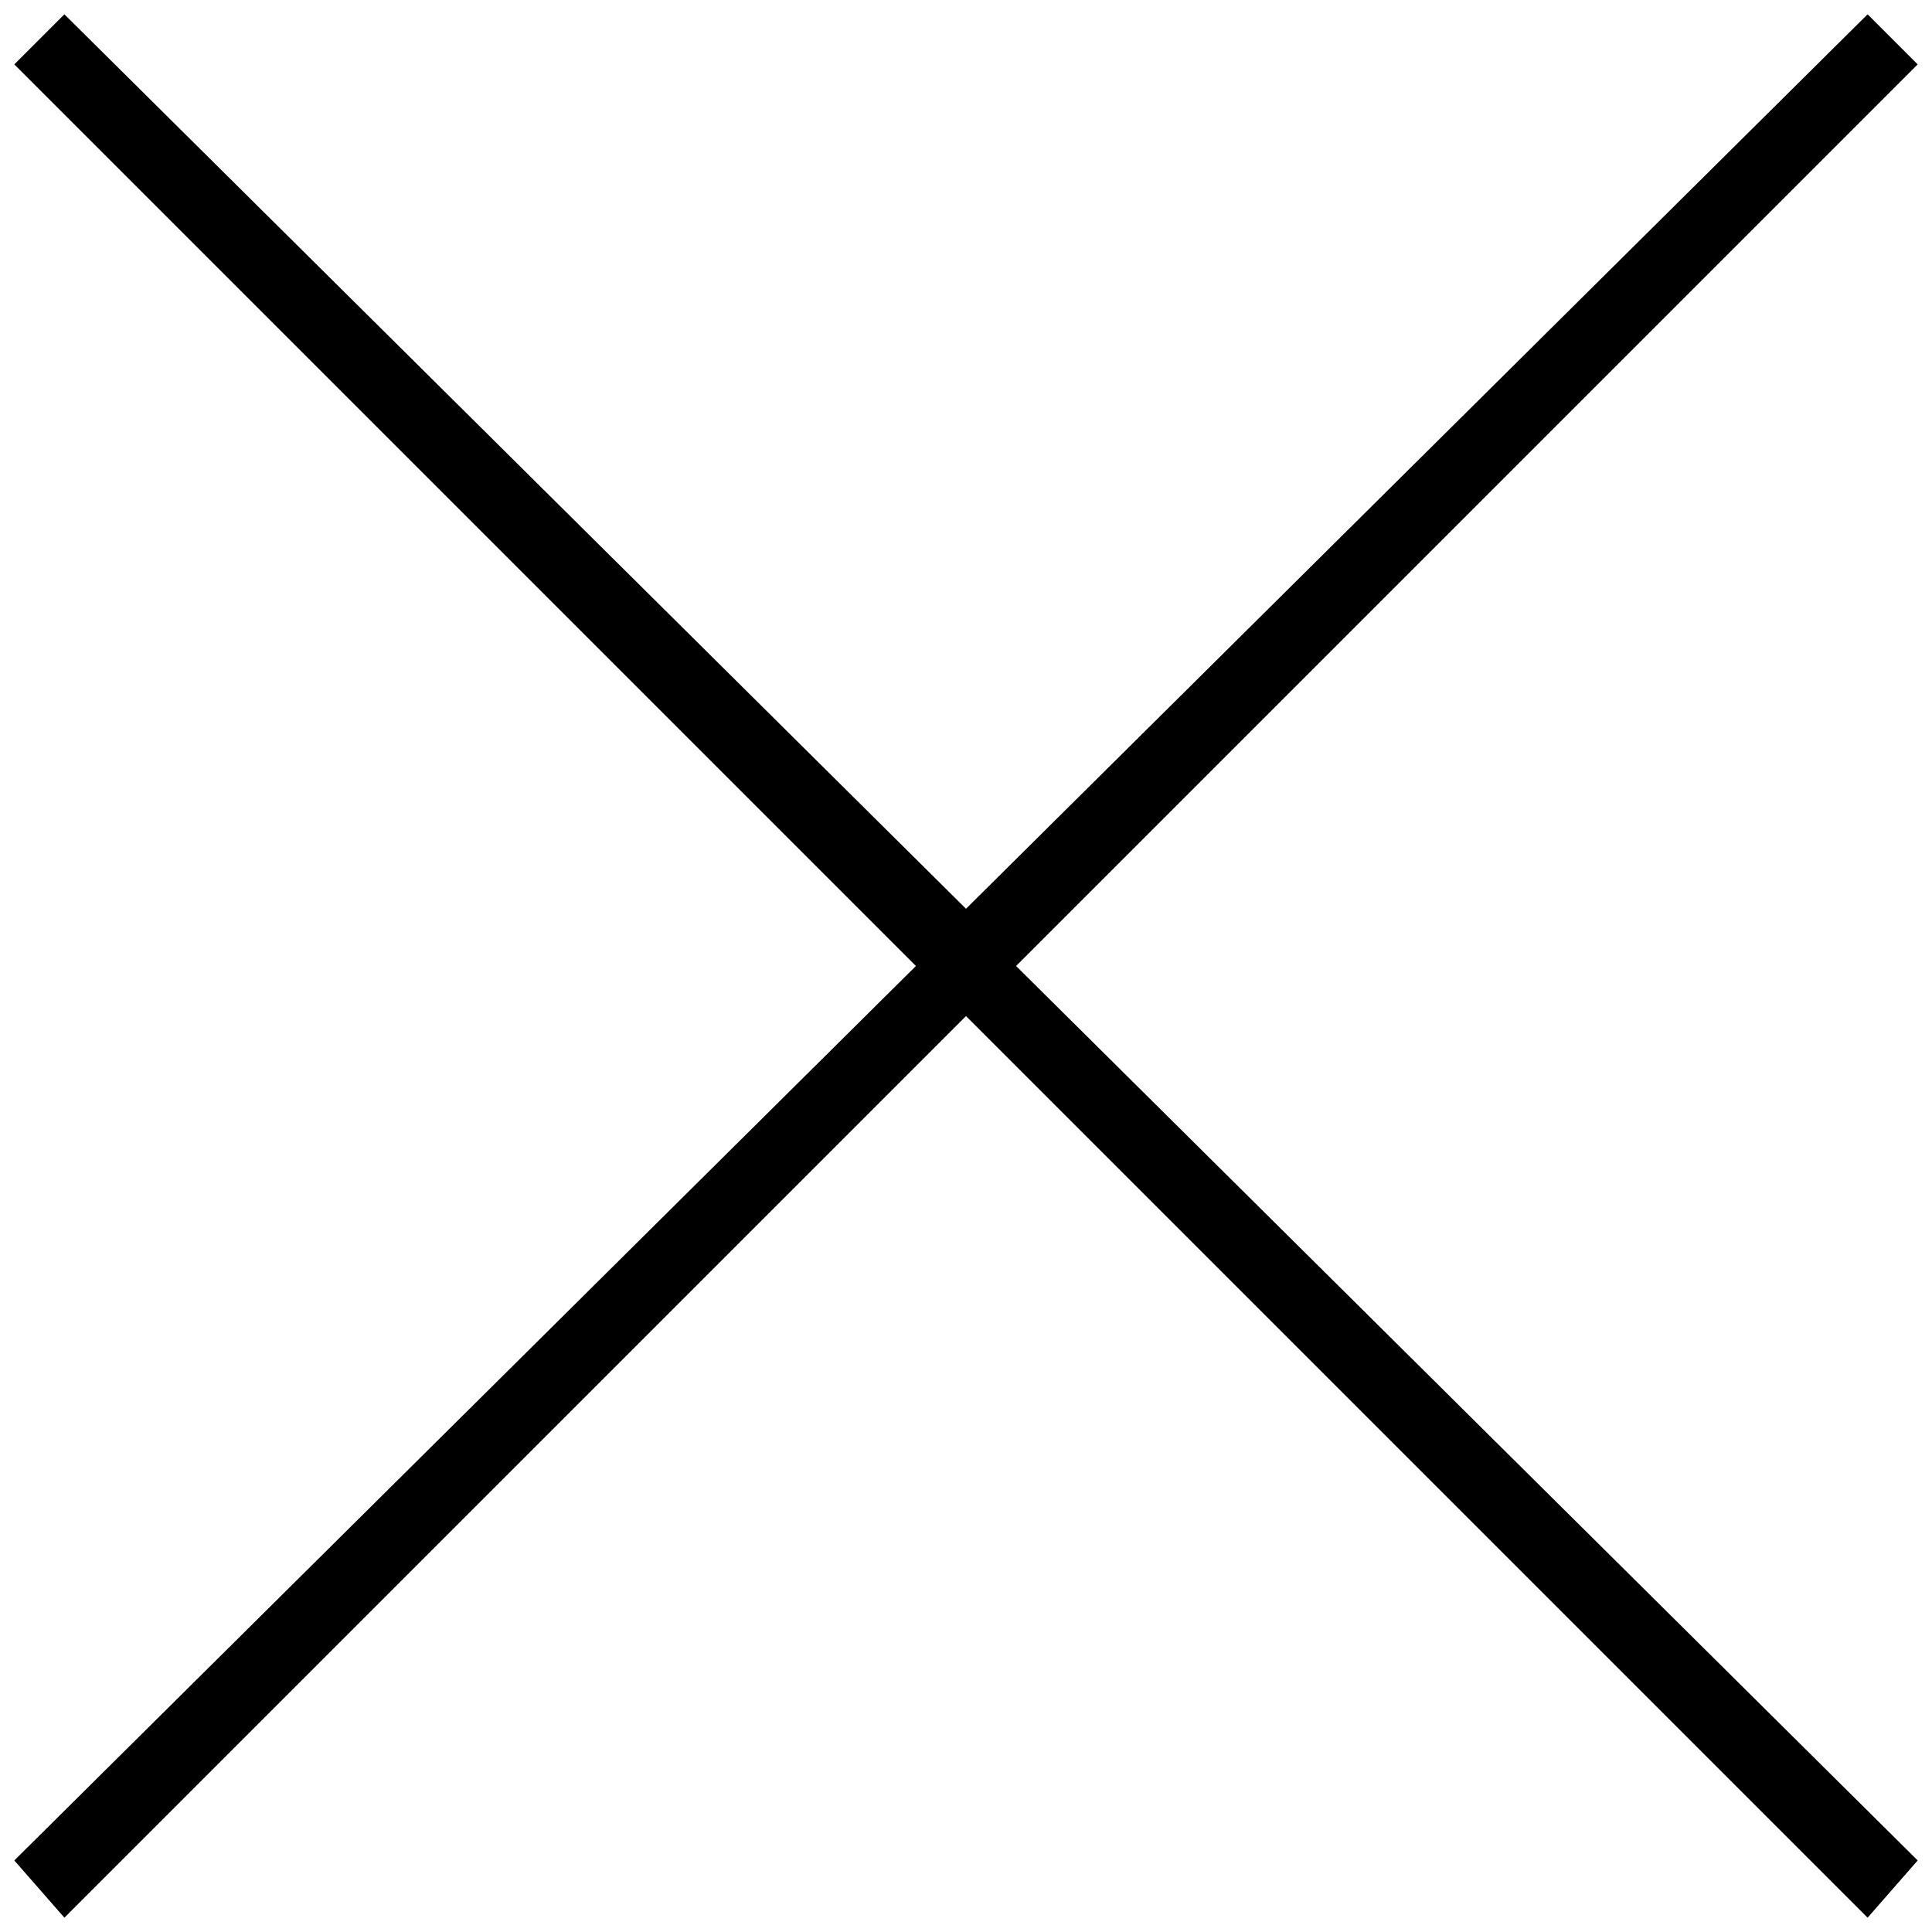 <?xml version="1.0" encoding="utf-8"?>
<!-- Generator: Adobe Illustrator 23.0.1, SVG Export Plug-In . SVG Version: 6.00 Build 0)  -->
<svg version="1.1" id="Layer_1" xmlns="http://www.w3.org/2000/svg" xmlns:xlink="http://www.w3.org/1999/xlink" x="0px" y="0px"
	 viewBox="0 0 27 27" style="enable-background:new 0 0 27 27;" xml:space="preserve">
<polygon points="26.8,0.9 26.1,0.2 13.5,12.7 0.9,0.2 0.2,0.9 12.8,13.5 0.2,26 0.9,26.8 13.5,14.2 26.1,26.8 26.8,26 14.2,13.5 "/>
</svg>
